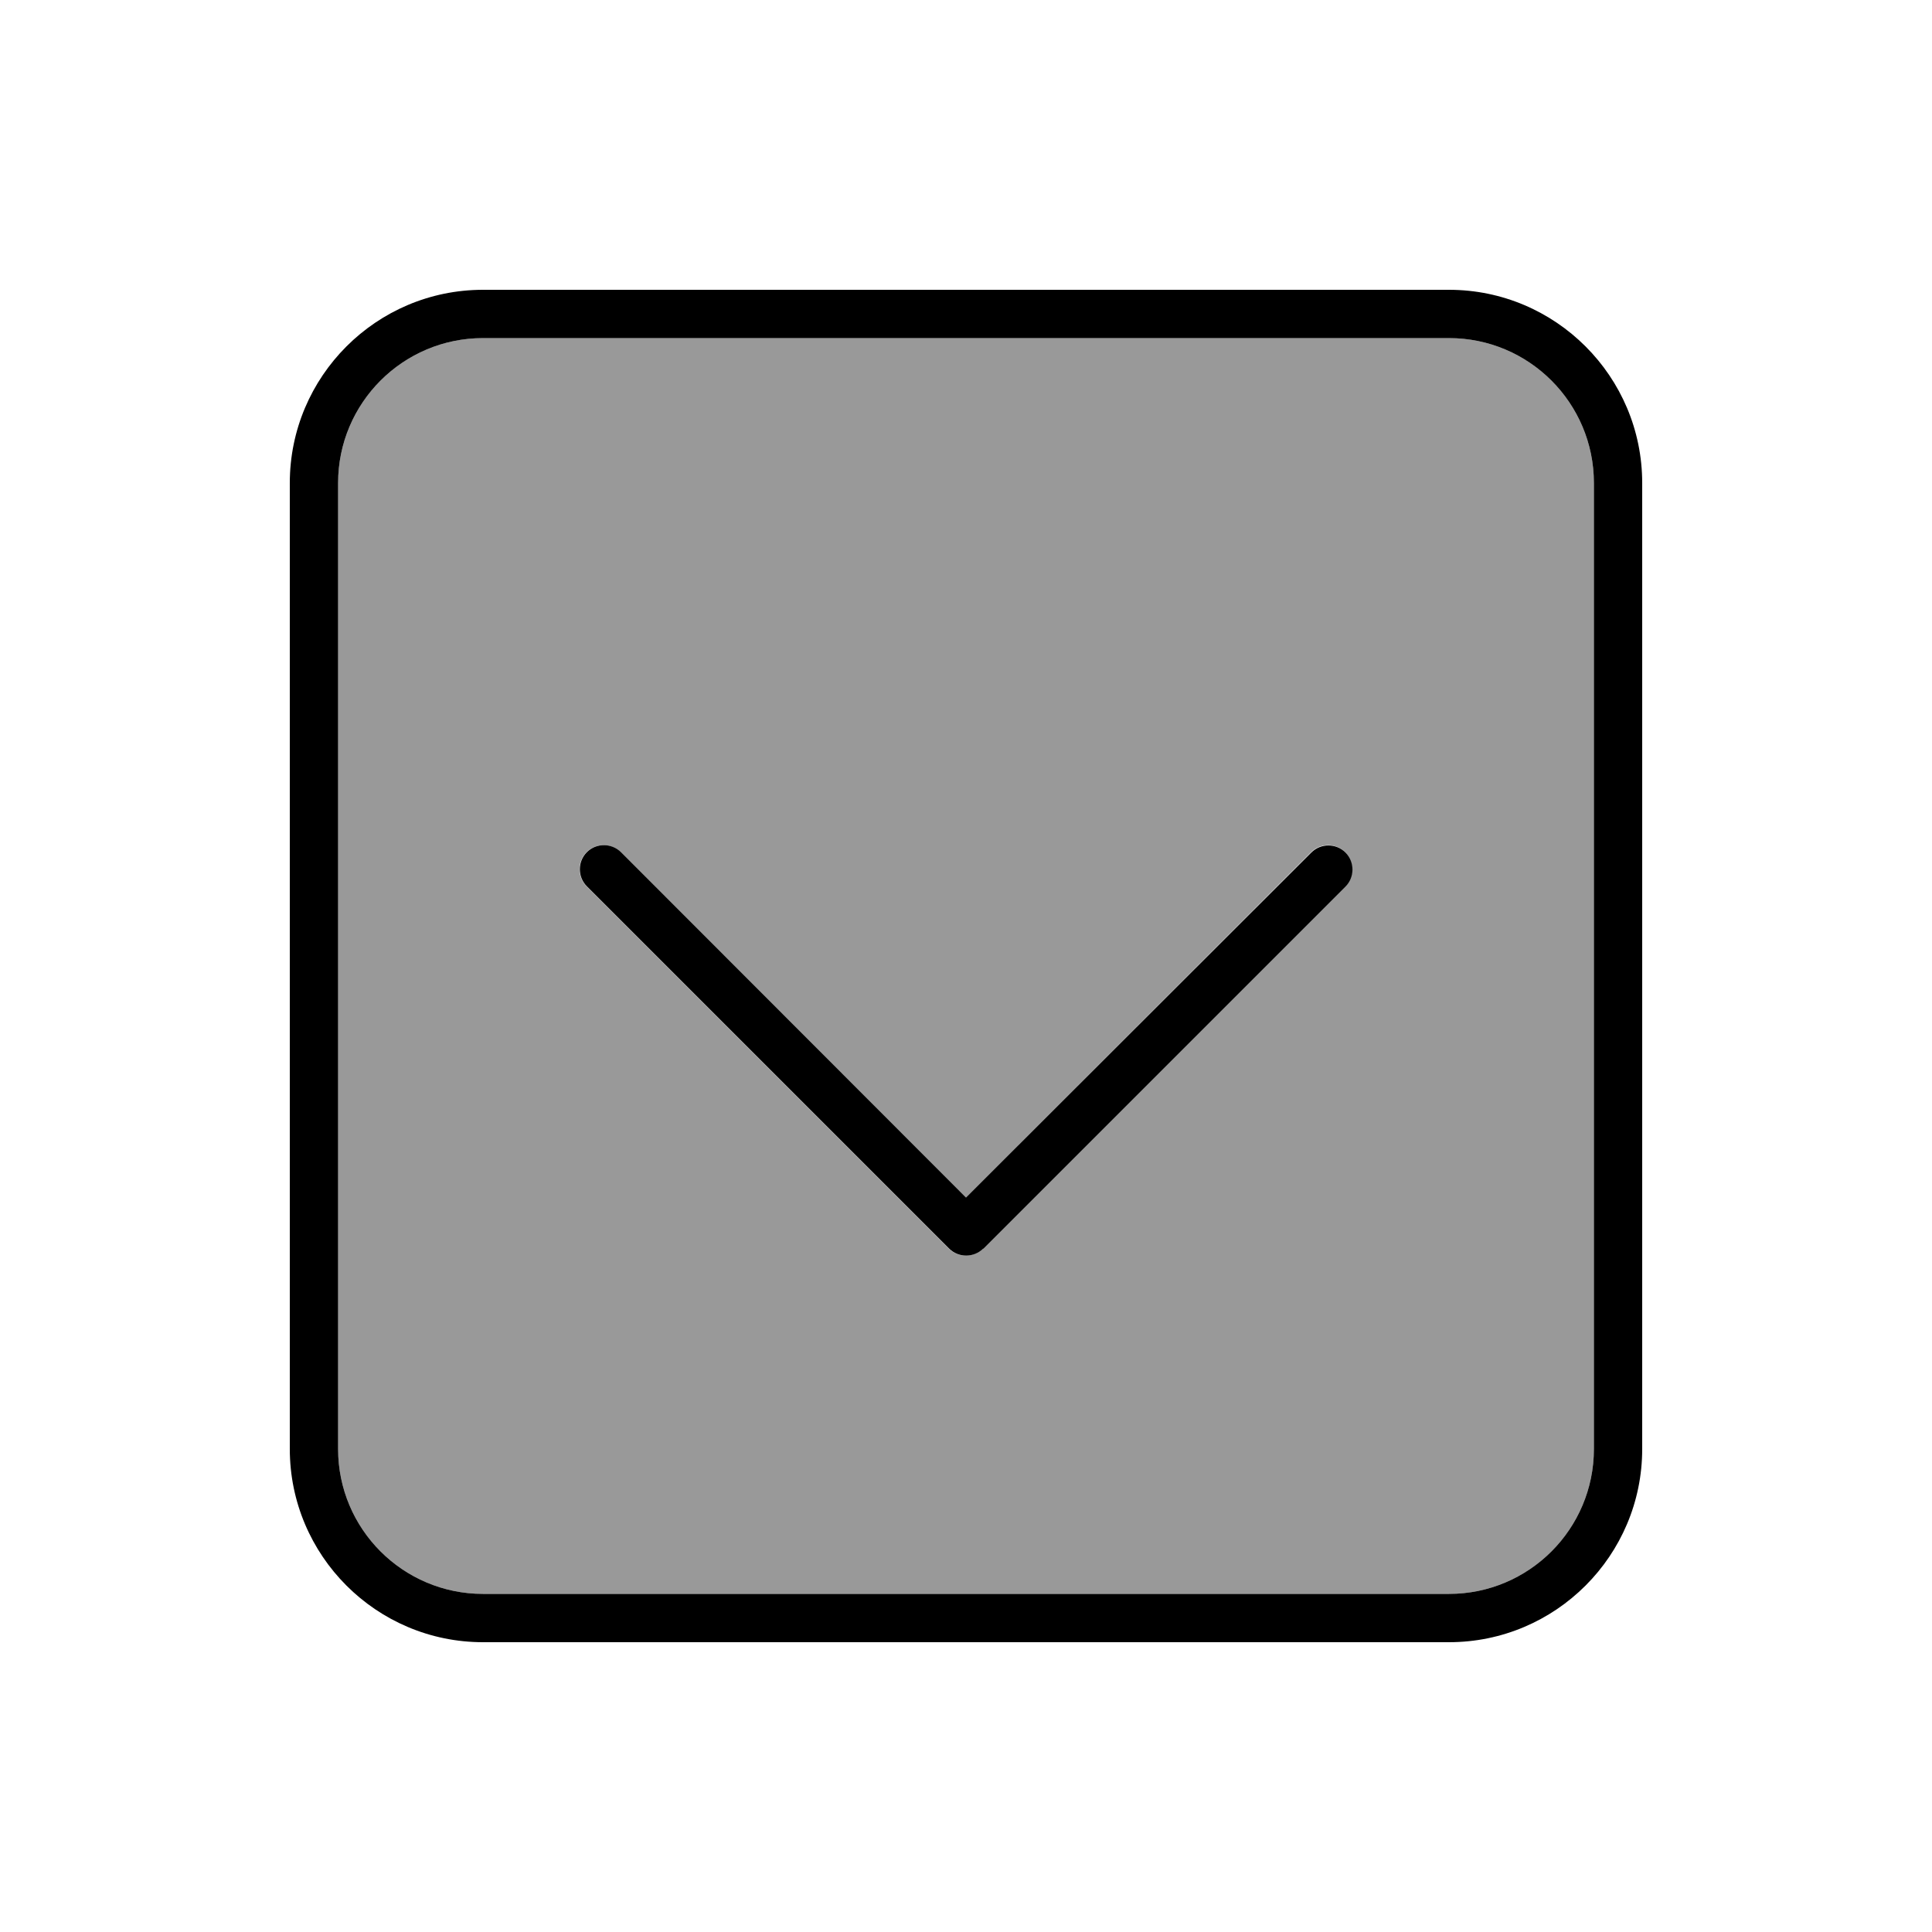 <svg xmlns="http://www.w3.org/2000/svg" viewBox="0 0 640 640"><!--! Font Awesome Pro 7.1.0 by @fontawesome - https://fontawesome.com License - https://fontawesome.com/license (Commercial License) Copyright 2025 Fonticons, Inc. --><path opacity=".4" fill="currentColor" d="M112 160L112 480C112 506.5 133.5 528 160 528L480 528C506.5 528 528 506.5 528 480L528 160C528 133.5 506.5 112 480 112L160 112C133.5 112 112 133.5 112 160zM194.3 282.3C197.4 279.2 202.5 279.2 205.6 282.3L320 396.7L434.3 282.3C437.4 279.2 442.5 279.2 445.6 282.3C448.7 285.4 448.7 290.5 445.6 293.6L325.6 413.6C322.5 416.7 317.4 416.7 314.3 413.6L194.3 293.6C191.2 290.5 191.2 285.4 194.3 282.3z"/><path fill="currentColor" d="M160 528C133.5 528 112 506.5 112 480L112 160C112 133.5 133.5 112 160 112L480 112C506.5 112 528 133.5 528 160L528 480C528 506.5 506.5 528 480 528L160 528zM96 480C96 515.3 124.7 544 160 544L480 544C515.3 544 544 515.3 544 480L544 160C544 124.7 515.3 96 480 96L160 96C124.7 96 96 124.7 96 160L96 480zM325.7 413.7L445.7 293.7C448.8 290.6 448.8 285.5 445.7 282.4C442.6 279.3 437.5 279.3 434.4 282.4L320 396.7L205.7 282.3C202.6 279.2 197.5 279.2 194.4 282.3C191.3 285.4 191.3 290.5 194.4 293.6L314.4 413.6C317.5 416.7 322.6 416.7 325.7 413.6z"/></svg>
